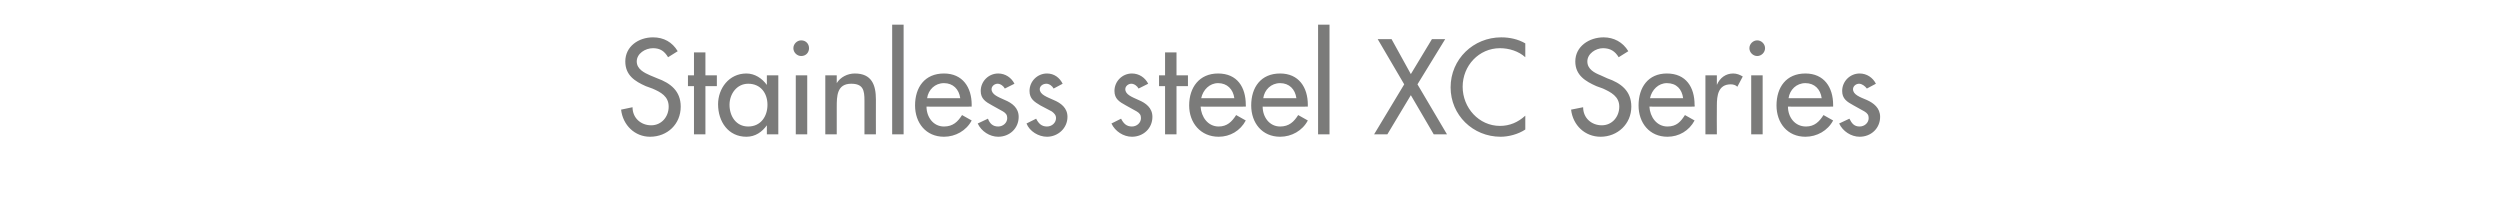 <?xml version="1.0" standalone="no"?><!DOCTYPE svg PUBLIC "-//W3C//DTD SVG 1.1//EN" "http://www.w3.org/Graphics/SVG/1.1/DTD/svg11.dtd"><svg xmlns="http://www.w3.org/2000/svg" version="1.1" width="415px" height="32.7px" viewBox="0 -5 415 32.7" style="top:-5px">  <desc>Stainless steel XC Series</desc>  <defs/>  <g id="Polygon228270">    <path d="M 110.9 4.5 C 110.3 3.5 109.6 3 108.4 3 C 107.1 3 105.7 3.9 105.7 5.2 C 105.7 6.5 107 7.1 107.9 7.5 C 107.9 7.5 109.1 8 109.1 8 C 111.3 8.8 113 10.1 113 12.7 C 113 15.6 110.8 17.7 107.9 17.7 C 105.4 17.7 103.4 15.8 103.1 13.2 C 103.1 13.2 105 12.8 105 12.8 C 105 14.6 106.4 15.8 108.1 15.8 C 109.8 15.8 111 14.4 111 12.7 C 111 11 109.7 10.3 108.3 9.7 C 108.3 9.7 107.2 9.3 107.2 9.3 C 105.4 8.5 103.8 7.5 103.8 5.2 C 103.8 2.7 106 1.2 108.4 1.2 C 110.2 1.2 111.6 2 112.5 3.5 C 112.5 3.5 110.9 4.5 110.9 4.5 Z M 117.1 17.3 L 115.2 17.3 L 115.2 9.3 L 114.2 9.3 L 114.2 7.5 L 115.2 7.5 L 115.2 3.7 L 117.1 3.7 L 117.1 7.5 L 119 7.5 L 119 9.3 L 117.1 9.3 L 117.1 17.3 Z M 127.4 12.4 C 127.4 10.5 126.3 8.9 124.2 8.9 C 122.3 8.9 121.1 10.6 121.1 12.4 C 121.1 14.3 122.2 16 124.2 16 C 126.3 16 127.4 14.3 127.4 12.4 Z M 129.2 17.3 L 127.3 17.3 L 127.3 15.8 C 127.3 15.8 127.29 15.79 127.3 15.8 C 126.5 16.9 125.4 17.7 123.9 17.7 C 120.9 17.7 119.2 15.2 119.2 12.3 C 119.2 9.7 121 7.2 123.9 7.2 C 125.3 7.2 126.5 8 127.3 9.1 C 127.29 9.13 127.3 9.1 127.3 9.1 L 127.3 7.5 L 129.2 7.5 L 129.2 17.3 Z M 134 17.3 L 132.1 17.3 L 132.1 7.5 L 134 7.5 L 134 17.3 Z M 134.3 3 C 134.3 3.7 133.8 4.3 133 4.3 C 132.3 4.3 131.7 3.7 131.7 3 C 131.7 2.3 132.3 1.7 133 1.7 C 133.8 1.7 134.3 2.3 134.3 3 Z M 138.9 8.8 C 138.9 8.8 138.94 8.82 138.9 8.8 C 139.5 7.8 140.7 7.2 141.9 7.2 C 144.7 7.2 145.4 9.1 145.4 11.5 C 145.39 11.47 145.4 17.3 145.4 17.3 L 143.5 17.3 C 143.5 17.3 143.5 11.7 143.5 11.7 C 143.5 10 143.3 8.9 141.3 8.9 C 138.9 8.9 138.9 11 138.9 12.8 C 138.9 12.81 138.9 17.3 138.9 17.3 L 137 17.3 L 137 7.5 L 138.9 7.5 L 138.9 8.8 Z M 150 17.3 L 148.1 17.3 L 148.1 -0.9 L 150 -0.9 L 150 17.3 Z M 153.8 12.7 C 153.8 14.4 154.9 16 156.7 16 C 158.2 16 159 15.2 159.7 14.1 C 159.7 14.1 161.3 15 161.3 15 C 160.4 16.7 158.6 17.7 156.7 17.7 C 153.7 17.7 151.9 15.4 151.9 12.5 C 151.9 9.5 153.5 7.2 156.7 7.2 C 159.8 7.2 161.3 9.5 161.3 12.4 C 161.28 12.43 161.3 12.7 161.3 12.7 C 161.3 12.7 153.79 12.73 153.8 12.7 Z M 159.4 11.3 C 159.2 9.8 158.2 8.8 156.7 8.8 C 155.2 8.8 154.1 9.9 153.9 11.3 C 153.9 11.3 159.4 11.3 159.4 11.3 Z M 166.8 9.7 C 166.6 9.3 166.1 8.9 165.6 8.9 C 165.1 8.9 164.6 9.3 164.6 9.8 C 164.6 10.7 165.7 11.1 166.8 11.6 C 168 12.1 169.1 12.9 169.1 14.4 C 169.1 16.3 167.6 17.7 165.7 17.7 C 164.3 17.7 162.9 16.8 162.3 15.5 C 162.3 15.5 164 14.7 164 14.7 C 164.3 15.5 164.8 16 165.7 16 C 166.5 16 167.2 15.4 167.2 14.6 C 167.2 14.1 167 13.8 166.5 13.5 C 166.5 13.5 164.7 12.5 164.7 12.5 C 163.6 11.9 162.8 11.4 162.8 10.1 C 162.8 8.5 164.1 7.2 165.7 7.2 C 166.9 7.2 167.9 7.9 168.4 8.9 C 168.4 8.9 166.8 9.7 166.8 9.7 Z M 174.9 9.7 C 174.7 9.3 174.2 8.9 173.7 8.9 C 173.1 8.9 172.6 9.3 172.6 9.8 C 172.6 10.7 173.8 11.1 174.9 11.6 C 176.1 12.1 177.2 12.9 177.2 14.4 C 177.2 16.3 175.6 17.7 173.8 17.7 C 172.4 17.7 170.9 16.8 170.4 15.5 C 170.4 15.5 172 14.7 172 14.7 C 172.4 15.5 172.9 16 173.8 16 C 174.6 16 175.3 15.4 175.3 14.6 C 175.3 14.1 175 13.8 174.6 13.5 C 174.6 13.5 172.7 12.5 172.7 12.5 C 171.7 11.9 170.9 11.4 170.9 10.1 C 170.9 8.5 172.2 7.2 173.8 7.2 C 175 7.2 175.9 7.9 176.4 8.9 C 176.4 8.9 174.9 9.7 174.9 9.7 Z M 189 9.7 C 188.8 9.3 188.3 8.9 187.8 8.9 C 187.3 8.9 186.8 9.3 186.8 9.8 C 186.8 10.7 187.9 11.1 189 11.6 C 190.2 12.1 191.3 12.9 191.3 14.4 C 191.3 16.3 189.8 17.7 187.9 17.7 C 186.5 17.7 185.1 16.8 184.5 15.5 C 184.5 15.5 186.1 14.7 186.1 14.7 C 186.5 15.5 187 16 187.9 16 C 188.7 16 189.4 15.4 189.4 14.6 C 189.4 14.1 189.2 13.8 188.7 13.5 C 188.7 13.5 186.9 12.5 186.9 12.5 C 185.8 11.9 185 11.4 185 10.1 C 185 8.5 186.3 7.2 187.9 7.2 C 189.1 7.2 190.1 7.9 190.6 8.9 C 190.6 8.9 189 9.7 189 9.7 Z M 195.3 17.3 L 193.4 17.3 L 193.4 9.3 L 192.4 9.3 L 192.4 7.5 L 193.4 7.5 L 193.4 3.7 L 195.3 3.7 L 195.3 7.5 L 197.2 7.5 L 197.2 9.3 L 195.3 9.3 L 195.3 17.3 Z M 199.3 12.7 C 199.4 14.4 200.5 16 202.3 16 C 203.7 16 204.5 15.2 205.2 14.1 C 205.2 14.1 206.8 15 206.8 15 C 205.9 16.7 204.2 17.7 202.3 17.7 C 199.3 17.7 197.4 15.4 197.4 12.5 C 197.4 9.5 199.1 7.2 202.2 7.2 C 205.4 7.2 206.8 9.5 206.8 12.4 C 206.83 12.43 206.8 12.7 206.8 12.7 C 206.8 12.7 199.33 12.73 199.3 12.7 Z M 204.9 11.3 C 204.7 9.8 203.7 8.8 202.2 8.8 C 200.8 8.8 199.7 9.9 199.4 11.3 C 199.4 11.3 204.9 11.3 204.9 11.3 Z M 209.6 12.7 C 209.6 14.4 210.7 16 212.5 16 C 214 16 214.8 15.2 215.5 14.1 C 215.5 14.1 217.1 15 217.1 15 C 216.2 16.7 214.4 17.7 212.5 17.7 C 209.5 17.7 207.7 15.4 207.7 12.5 C 207.7 9.5 209.3 7.2 212.5 7.2 C 215.6 7.2 217.1 9.5 217.1 12.4 C 217.08 12.43 217.1 12.7 217.1 12.7 C 217.1 12.7 209.58 12.73 209.6 12.7 Z M 215.2 11.3 C 215 9.8 214 8.8 212.5 8.8 C 211 8.8 209.9 9.9 209.7 11.3 C 209.7 11.3 215.2 11.3 215.2 11.3 Z M 220.7 17.3 L 218.8 17.3 L 218.8 -0.9 L 220.7 -0.9 L 220.7 17.3 Z M 228.7 1.5 L 231 1.5 L 234.2 7.3 L 237.7 1.5 L 239.9 1.5 L 235.3 9 L 240.2 17.3 L 238 17.3 L 234.2 10.8 L 230.3 17.3 L 228.1 17.3 L 233.1 9 L 228.7 1.5 Z M 253.2 4.5 C 252.1 3.5 250.5 3 249 3 C 245.5 3 242.8 5.9 242.8 9.4 C 242.8 12.9 245.5 15.9 249 15.9 C 250.6 15.9 252 15.3 253.2 14.2 C 253.2 14.2 253.2 16.5 253.2 16.5 C 252 17.3 250.4 17.7 249.1 17.7 C 244.5 17.7 240.8 14.1 240.8 9.5 C 240.8 4.8 244.6 1.2 249.2 1.2 C 250.6 1.2 252 1.5 253.2 2.2 C 253.2 2.2 253.2 4.5 253.2 4.5 Z M 268.7 4.5 C 268.1 3.5 267.3 3 266.1 3 C 264.9 3 263.5 3.9 263.5 5.2 C 263.5 6.5 264.7 7.1 265.7 7.5 C 265.7 7.5 266.8 8 266.8 8 C 269.1 8.8 270.8 10.1 270.8 12.7 C 270.8 15.6 268.5 17.7 265.7 17.7 C 263.1 17.7 261.1 15.8 260.8 13.2 C 260.8 13.2 262.8 12.8 262.8 12.8 C 262.8 14.6 264.2 15.8 265.9 15.8 C 267.6 15.8 268.8 14.4 268.8 12.7 C 268.8 11 267.4 10.3 266.1 9.7 C 266.1 9.7 265 9.3 265 9.3 C 263.2 8.5 261.5 7.5 261.5 5.2 C 261.5 2.7 263.8 1.2 266.2 1.2 C 267.9 1.2 269.4 2 270.3 3.5 C 270.3 3.5 268.7 4.5 268.7 4.5 Z M 273.8 12.7 C 273.9 14.4 275 16 276.8 16 C 278.3 16 279 15.2 279.7 14.1 C 279.7 14.1 281.3 15 281.3 15 C 280.4 16.7 278.7 17.7 276.8 17.7 C 273.8 17.7 272 15.4 272 12.5 C 272 9.5 273.6 7.2 276.7 7.2 C 279.9 7.2 281.3 9.5 281.3 12.4 C 281.34 12.43 281.3 12.7 281.3 12.7 C 281.3 12.7 273.84 12.73 273.8 12.7 Z M 279.4 11.3 C 279.2 9.8 278.3 8.8 276.7 8.8 C 275.3 8.8 274.2 9.9 273.9 11.3 C 273.9 11.3 279.4 11.3 279.4 11.3 Z M 285 9.1 C 285 9.1 285.03 9.09 285 9.1 C 285.5 7.9 286.5 7.2 287.7 7.2 C 288.3 7.2 288.8 7.4 289.3 7.7 C 289.3 7.7 288.4 9.4 288.4 9.4 C 288.1 9.1 287.7 9 287.3 9 C 285.2 9 285 10.9 285 12.5 C 284.97 12.49 285 17.3 285 17.3 L 283.1 17.3 L 283.1 7.5 L 285 7.5 L 285 9.1 Z M 292.6 17.3 L 290.7 17.3 L 290.7 7.5 L 292.6 7.5 L 292.6 17.3 Z M 293 3 C 293 3.7 292.4 4.3 291.7 4.3 C 291 4.3 290.4 3.7 290.4 3 C 290.4 2.3 291 1.7 291.7 1.7 C 292.4 1.7 293 2.3 293 3 Z M 296.8 12.7 C 296.8 14.4 297.9 16 299.8 16 C 301.2 16 302 15.2 302.7 14.1 C 302.7 14.1 304.3 15 304.3 15 C 303.4 16.7 301.6 17.7 299.7 17.7 C 296.7 17.7 294.9 15.4 294.9 12.5 C 294.9 9.5 296.5 7.2 299.7 7.2 C 302.8 7.2 304.3 9.5 304.3 12.4 C 304.29 12.43 304.3 12.7 304.3 12.7 C 304.3 12.7 296.79 12.73 296.8 12.7 Z M 302.4 11.3 C 302.2 9.8 301.2 8.8 299.7 8.8 C 298.2 8.8 297.1 9.9 296.9 11.3 C 296.9 11.3 302.4 11.3 302.4 11.3 Z M 309.9 9.7 C 309.6 9.3 309.1 8.9 308.6 8.9 C 308.1 8.9 307.6 9.3 307.6 9.8 C 307.6 10.7 308.7 11.1 309.9 11.6 C 311 12.1 312.1 12.9 312.1 14.4 C 312.1 16.3 310.6 17.7 308.7 17.7 C 307.3 17.7 305.9 16.8 305.3 15.5 C 305.3 15.5 307 14.7 307 14.7 C 307.4 15.5 307.8 16 308.7 16 C 309.5 16 310.2 15.4 310.2 14.6 C 310.2 14.1 310 13.8 309.5 13.5 C 309.5 13.5 307.7 12.5 307.7 12.5 C 306.6 11.9 305.8 11.4 305.8 10.1 C 305.8 8.5 307.1 7.2 308.7 7.2 C 309.9 7.2 310.9 7.9 311.4 8.9 C 311.4 8.9 309.9 9.7 309.9 9.7 Z " stroke="none" fill="#7b7b7a"/>  </g></svg>